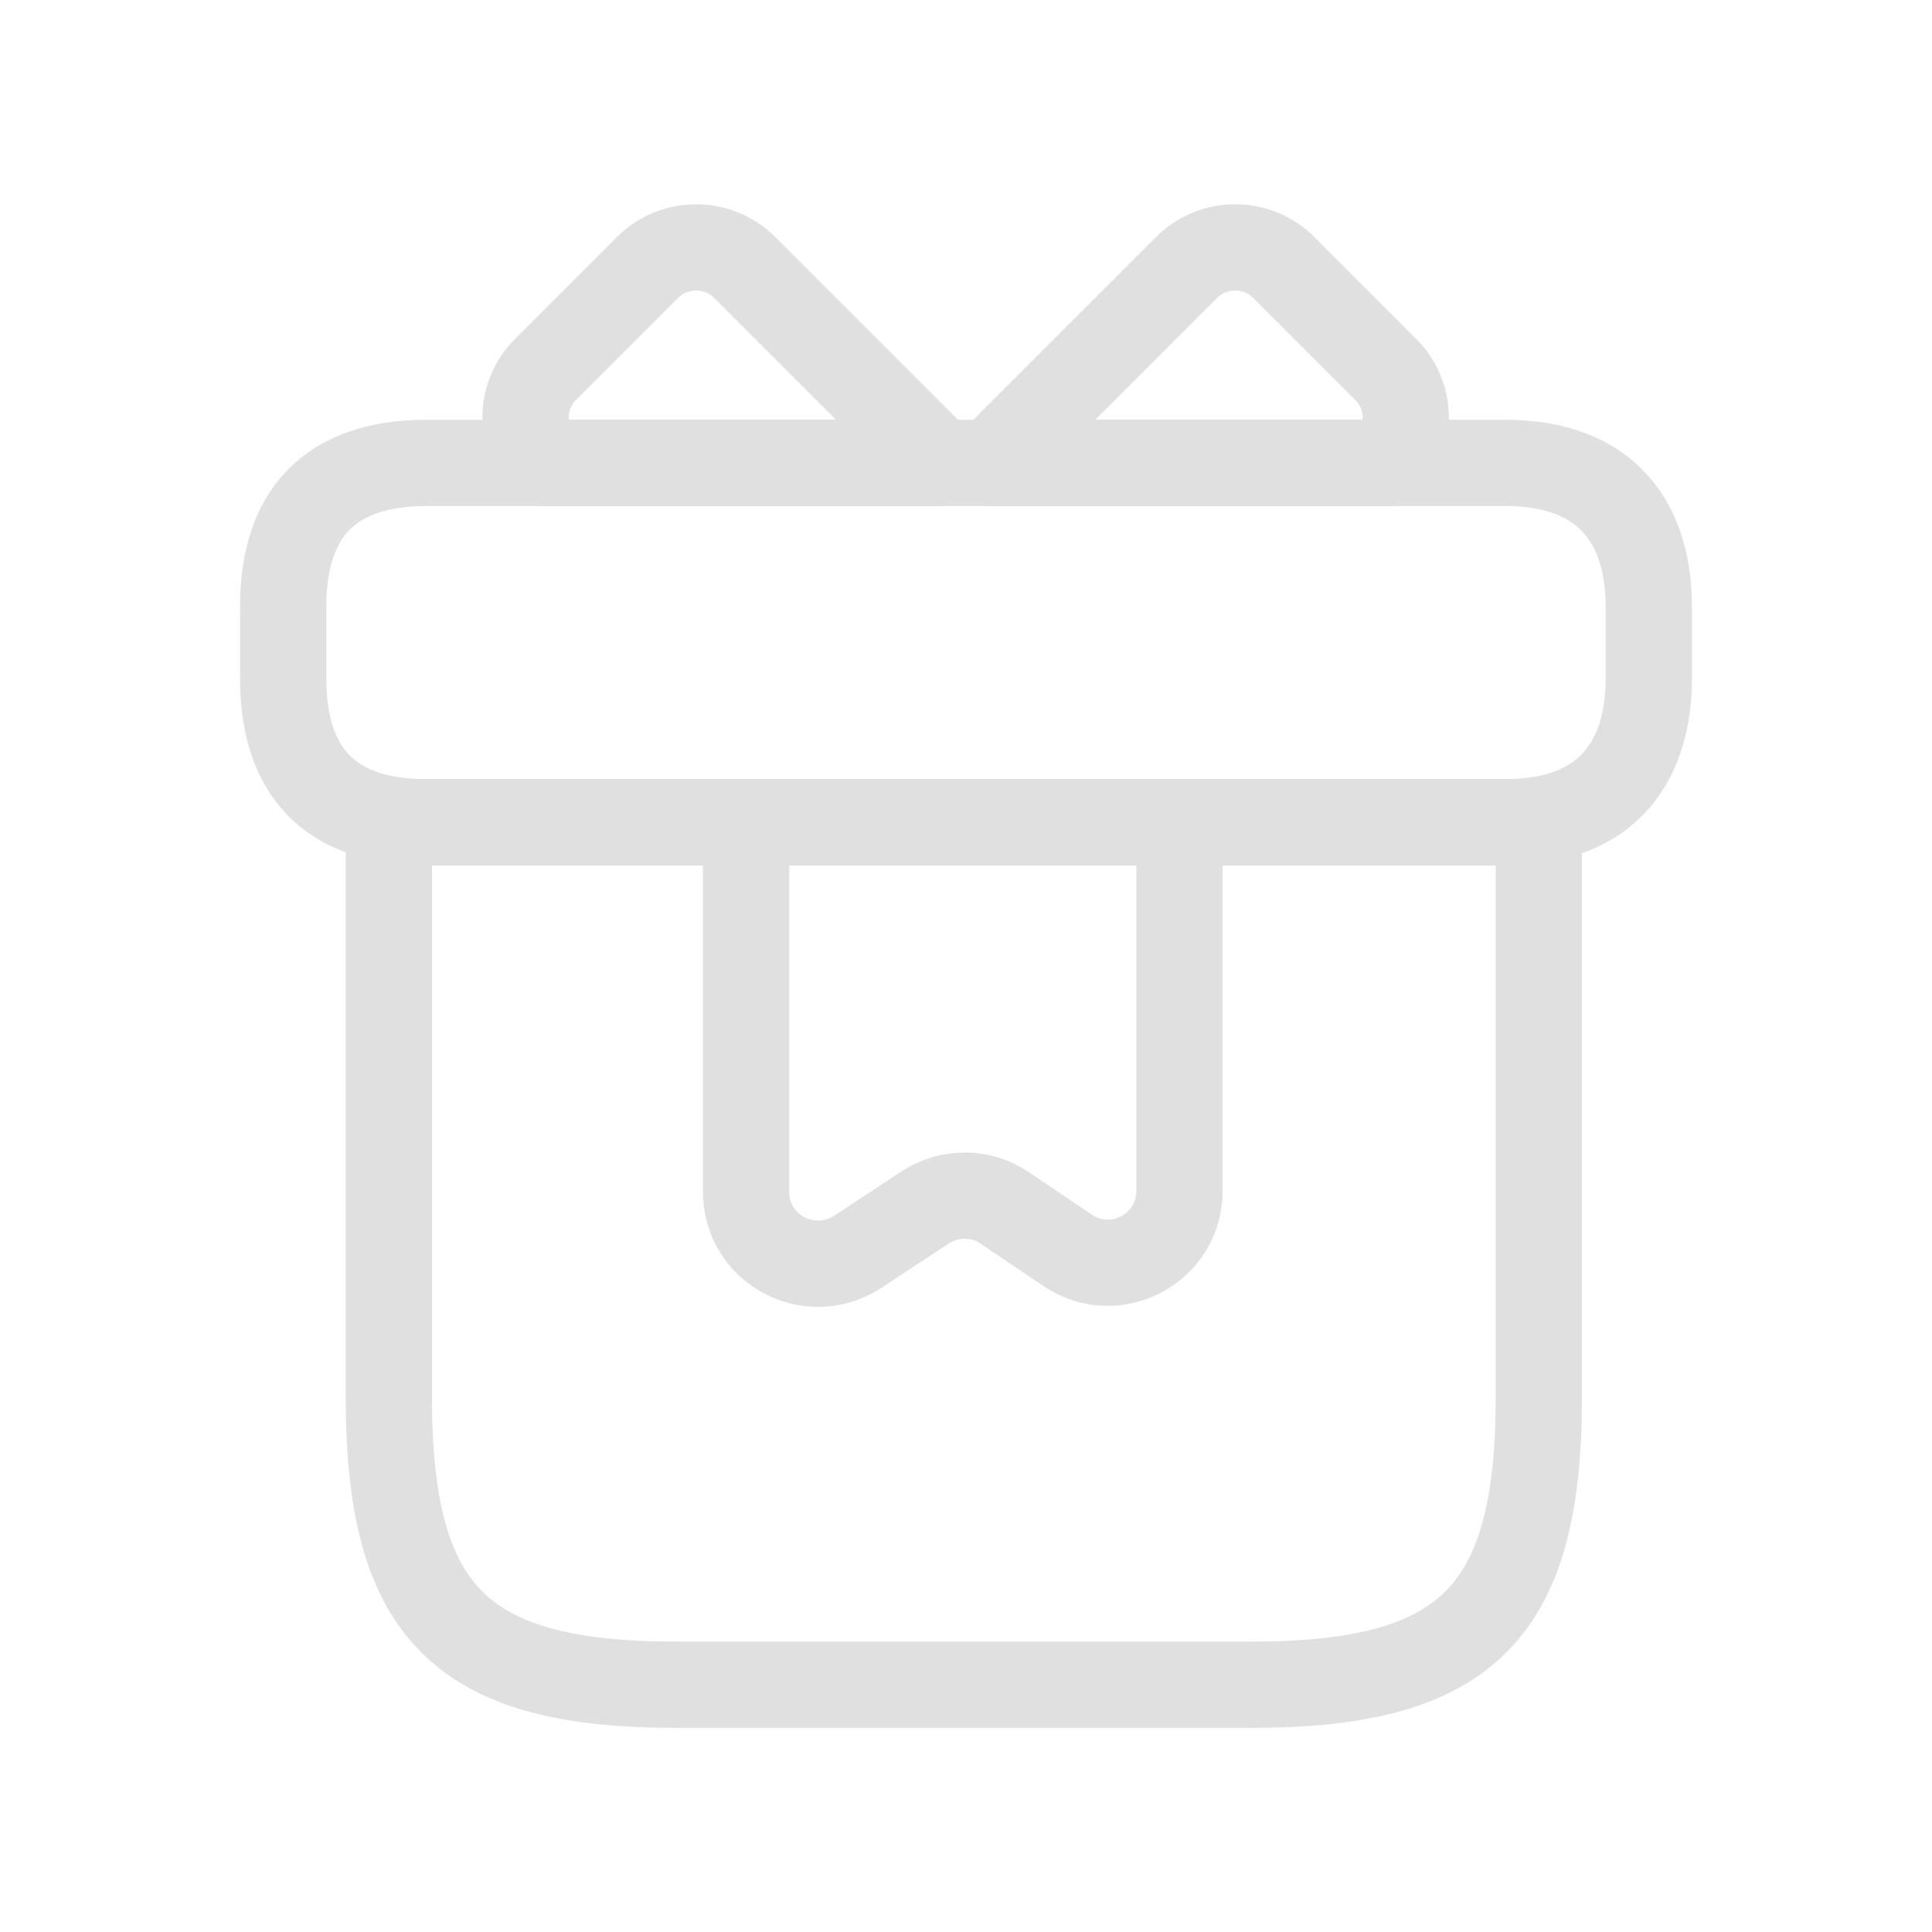<svg width="56" height="56" viewBox="0 0 56 56" fill="none" xmlns="http://www.w3.org/2000/svg">
<path d="M44.604 23.833H11.271V40.5C11.271 46.75 13.354 48.833 19.604 48.833H36.27C42.52 48.833 44.604 46.75 44.604 40.5V23.833Z" stroke="#E0E0E0" stroke-width="2.5" stroke-miterlimit="10" stroke-linecap="round" stroke-linejoin="round"/>
<path d="M47.791 17.584V19.667C47.791 21.959 46.687 23.834 43.625 23.834H12.375C9.187 23.834 8.208 21.959 8.208 19.667V17.584C8.208 15.292 9.187 13.417 12.375 13.417H43.625C46.687 13.417 47.791 15.292 47.791 17.584Z" stroke="#E0E0E0" stroke-width="2.5" stroke-miterlimit="10" stroke-linecap="round" stroke-linejoin="round"/>
<path d="M27.25 13.417H15.75C15.042 12.646 15.062 11.458 15.812 10.708L18.771 7.75C19.542 6.979 20.812 6.979 21.583 7.75L27.25 13.417Z" stroke="#E0E0E0" stroke-width="2.5" stroke-miterlimit="10" stroke-linecap="round" stroke-linejoin="round"/>
<path d="M40.23 13.417H28.73L34.396 7.75C35.167 6.979 36.438 6.979 37.209 7.75L40.167 10.708C40.917 11.458 40.938 12.646 40.23 13.417Z" stroke="#E0E0E0" stroke-width="2.5" stroke-miterlimit="10" stroke-linecap="round" stroke-linejoin="round"/>
<path d="M21.625 23.833V34.541C21.625 36.208 23.458 37.187 24.854 36.291L26.812 35C27.521 34.541 28.417 34.541 29.104 35L30.958 36.25C32.333 37.166 34.188 36.187 34.188 34.52V23.833H21.625Z" stroke="#E0E0E0" stroke-width="2.5" stroke-miterlimit="10" stroke-linecap="round" stroke-linejoin="round"/>
</svg>
